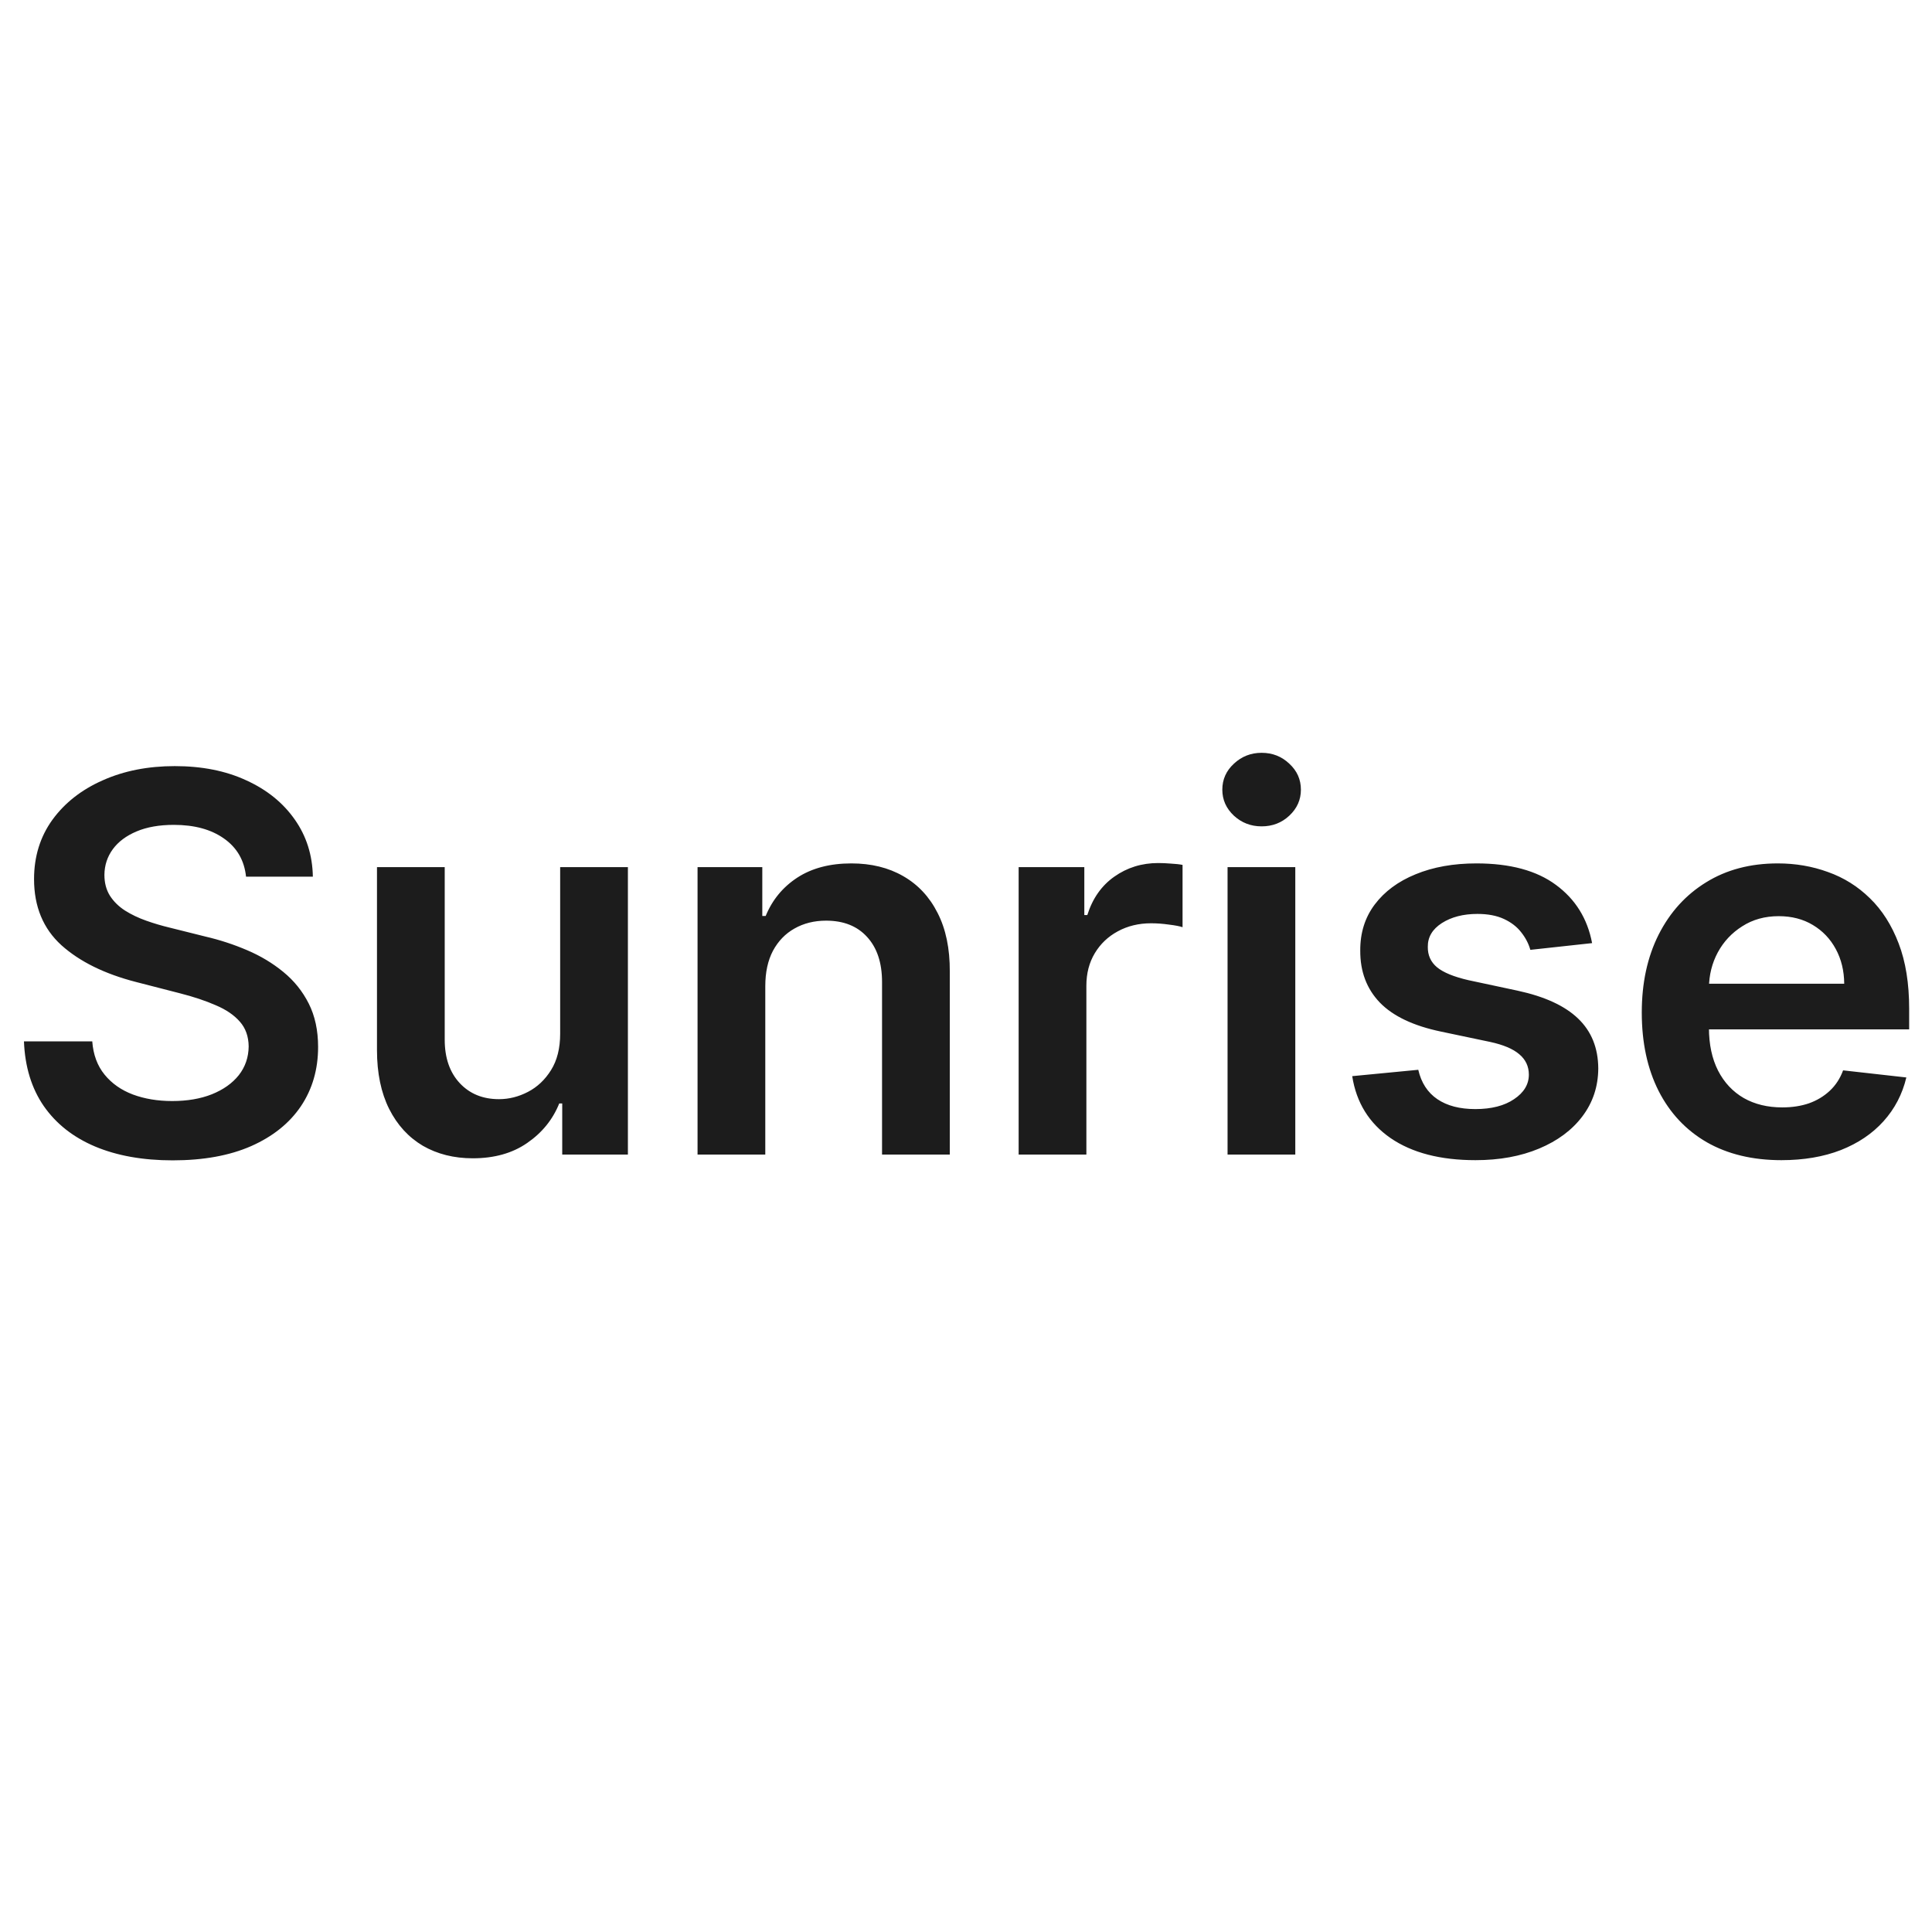 <?xml version="1.0" encoding="UTF-8"?> <svg xmlns="http://www.w3.org/2000/svg" width="136" height="136" viewBox="0 0 136 136" fill="none"> <g id="Group 26178"> <g id="Group 26199"> <g id="Frame" clip-path="url(#clip0_114_783)"> <path id="Sunrise" d="M17.32 61.713C17.198 60.563 16.68 59.667 15.766 59.026C14.862 58.385 13.685 58.065 12.236 58.065C11.218 58.065 10.344 58.218 9.615 58.526C8.886 58.833 8.329 59.25 7.942 59.777C7.556 60.304 7.358 60.905 7.35 61.581C7.35 62.143 7.477 62.631 7.732 63.043C7.995 63.456 8.351 63.807 8.799 64.097C9.246 64.378 9.743 64.615 10.287 64.808C10.831 65.001 11.38 65.164 11.933 65.296L14.462 65.928C15.481 66.165 16.46 66.486 17.399 66.889C18.348 67.293 19.195 67.803 19.942 68.417C20.697 69.032 21.294 69.774 21.733 70.643C22.172 71.513 22.392 72.531 22.392 73.699C22.392 75.28 21.988 76.671 21.18 77.874C20.372 79.069 19.204 80.004 17.676 80.68C16.157 81.347 14.317 81.681 12.157 81.681C10.059 81.681 8.237 81.356 6.691 80.706C5.154 80.056 3.951 79.108 3.082 77.861C2.222 76.614 1.756 75.095 1.686 73.304H6.494C6.564 74.243 6.854 75.025 7.363 75.648C7.872 76.272 8.535 76.737 9.352 77.045C10.177 77.352 11.099 77.506 12.118 77.506C13.18 77.506 14.111 77.348 14.91 77.031C15.718 76.707 16.35 76.259 16.807 75.688C17.263 75.108 17.496 74.432 17.505 73.66C17.496 72.957 17.29 72.378 16.886 71.921C16.482 71.456 15.915 71.069 15.187 70.762C14.467 70.446 13.624 70.165 12.658 69.919L9.589 69.129C7.367 68.558 5.611 67.693 4.32 66.534C3.038 65.366 2.397 63.816 2.397 61.884C2.397 60.295 2.827 58.903 3.688 57.709C4.557 56.515 5.738 55.588 7.231 54.93C8.724 54.262 10.414 53.929 12.302 53.929C14.216 53.929 15.894 54.262 17.334 54.93C18.782 55.588 19.92 56.506 20.745 57.683C21.57 58.85 21.996 60.194 22.023 61.713H17.32ZM39.432 72.764V61.041H44.2V81.273H39.577V77.677H39.366C38.91 78.81 38.159 79.736 37.114 80.456C36.078 81.176 34.8 81.536 33.281 81.536C31.955 81.536 30.783 81.242 29.764 80.654C28.755 80.056 27.964 79.192 27.393 78.059C26.823 76.917 26.537 75.539 26.537 73.923V61.041H31.305V73.185C31.305 74.467 31.657 75.486 32.359 76.241C33.062 76.996 33.983 77.374 35.125 77.374C35.828 77.374 36.508 77.203 37.167 76.86C37.825 76.518 38.365 76.008 38.787 75.332C39.217 74.647 39.432 73.791 39.432 72.764ZM53.871 69.418V81.273H49.103V61.041H53.661V64.479H53.898C54.363 63.346 55.105 62.446 56.124 61.779C57.151 61.111 58.42 60.778 59.93 60.778C61.326 60.778 62.543 61.076 63.579 61.673C64.624 62.271 65.432 63.136 66.002 64.268C66.582 65.401 66.867 66.775 66.859 68.391V81.273H62.09V69.129C62.09 67.776 61.739 66.718 61.037 65.954C60.343 65.19 59.382 64.808 58.152 64.808C57.318 64.808 56.576 64.993 55.926 65.362C55.285 65.722 54.78 66.244 54.411 66.929C54.051 67.614 53.871 68.444 53.871 69.418ZM71.706 81.273V61.041H76.329V64.413H76.54C76.908 63.245 77.54 62.345 78.436 61.713C79.341 61.072 80.372 60.752 81.531 60.752C81.795 60.752 82.089 60.765 82.414 60.791C82.748 60.809 83.024 60.839 83.244 60.883V65.269C83.042 65.199 82.721 65.138 82.282 65.085C81.852 65.023 81.435 64.993 81.031 64.993C80.162 64.993 79.38 65.181 78.686 65.559C78.001 65.928 77.462 66.442 77.066 67.1C76.671 67.759 76.474 68.518 76.474 69.379V81.273H71.706ZM86.412 81.273V61.041H91.18V81.273H86.412ZM88.809 58.17C88.054 58.17 87.404 57.92 86.859 57.419C86.315 56.91 86.043 56.3 86.043 55.588C86.043 54.868 86.315 54.258 86.859 53.758C87.404 53.248 88.054 52.993 88.809 52.993C89.573 52.993 90.222 53.248 90.758 53.758C91.302 54.258 91.575 54.868 91.575 55.588C91.575 56.3 91.302 56.91 90.758 57.419C90.222 57.92 89.573 58.17 88.809 58.17ZM112.073 66.389L107.726 66.863C107.603 66.424 107.388 66.011 107.081 65.625C106.782 65.239 106.378 64.927 105.869 64.69C105.36 64.453 104.736 64.334 103.999 64.334C103.007 64.334 102.172 64.549 101.496 64.98C100.829 65.41 100.5 65.967 100.508 66.652C100.5 67.241 100.715 67.719 101.154 68.088C101.602 68.457 102.339 68.76 103.367 68.997L106.817 69.734C108.732 70.147 110.154 70.801 111.085 71.697C112.025 72.593 112.499 73.765 112.508 75.214C112.499 76.487 112.126 77.611 111.388 78.586C110.659 79.552 109.645 80.307 108.345 80.851C107.046 81.396 105.553 81.668 103.867 81.668C101.391 81.668 99.397 81.15 97.887 80.114C96.377 79.069 95.477 77.615 95.187 75.754L99.837 75.306C100.047 76.219 100.495 76.909 101.18 77.374C101.865 77.839 102.756 78.072 103.854 78.072C104.987 78.072 105.895 77.839 106.58 77.374C107.274 76.909 107.621 76.333 107.621 75.648C107.621 75.069 107.397 74.59 106.949 74.213C106.51 73.835 105.825 73.545 104.894 73.344L101.443 72.619C99.503 72.215 98.067 71.535 97.136 70.578C96.206 69.612 95.745 68.391 95.753 66.916C95.745 65.669 96.083 64.589 96.768 63.676C97.461 62.754 98.423 62.042 99.652 61.542C100.89 61.032 102.317 60.778 103.933 60.778C106.304 60.778 108.17 61.283 109.531 62.293C110.901 63.302 111.748 64.668 112.073 66.389ZM125.396 81.668C123.367 81.668 121.616 81.246 120.14 80.403C118.674 79.552 117.546 78.349 116.755 76.794C115.965 75.231 115.57 73.392 115.57 71.275C115.57 69.195 115.965 67.368 116.755 65.796C117.554 64.216 118.67 62.986 120.101 62.108C121.532 61.221 123.214 60.778 125.146 60.778C126.392 60.778 127.569 60.98 128.676 61.384C129.791 61.779 130.774 62.394 131.626 63.228C132.487 64.062 133.163 65.124 133.654 66.415C134.146 67.697 134.392 69.225 134.392 70.999V72.461H117.809V69.247H129.821C129.813 68.334 129.615 67.522 129.229 66.81C128.842 66.09 128.302 65.524 127.609 65.111C126.924 64.699 126.125 64.492 125.211 64.492C124.237 64.492 123.381 64.729 122.643 65.204C121.905 65.669 121.33 66.284 120.918 67.047C120.514 67.803 120.307 68.632 120.298 69.537V72.342C120.298 73.519 120.514 74.529 120.944 75.372C121.374 76.206 121.976 76.847 122.748 77.295C123.521 77.734 124.426 77.954 125.462 77.954C126.155 77.954 126.783 77.857 127.345 77.664C127.907 77.462 128.395 77.168 128.807 76.781C129.22 76.395 129.532 75.916 129.742 75.346L134.194 75.846C133.913 77.023 133.378 78.05 132.587 78.928C131.806 79.797 130.805 80.474 129.584 80.957C128.364 81.431 126.968 81.668 125.396 81.668Z" fill="#1C1C1C"></path> </g> </g> </g> <defs> <clipPath id="clip0_114_783"> <rect width="136" height="136" fill="white"></rect> </clipPath> </defs> </svg> 